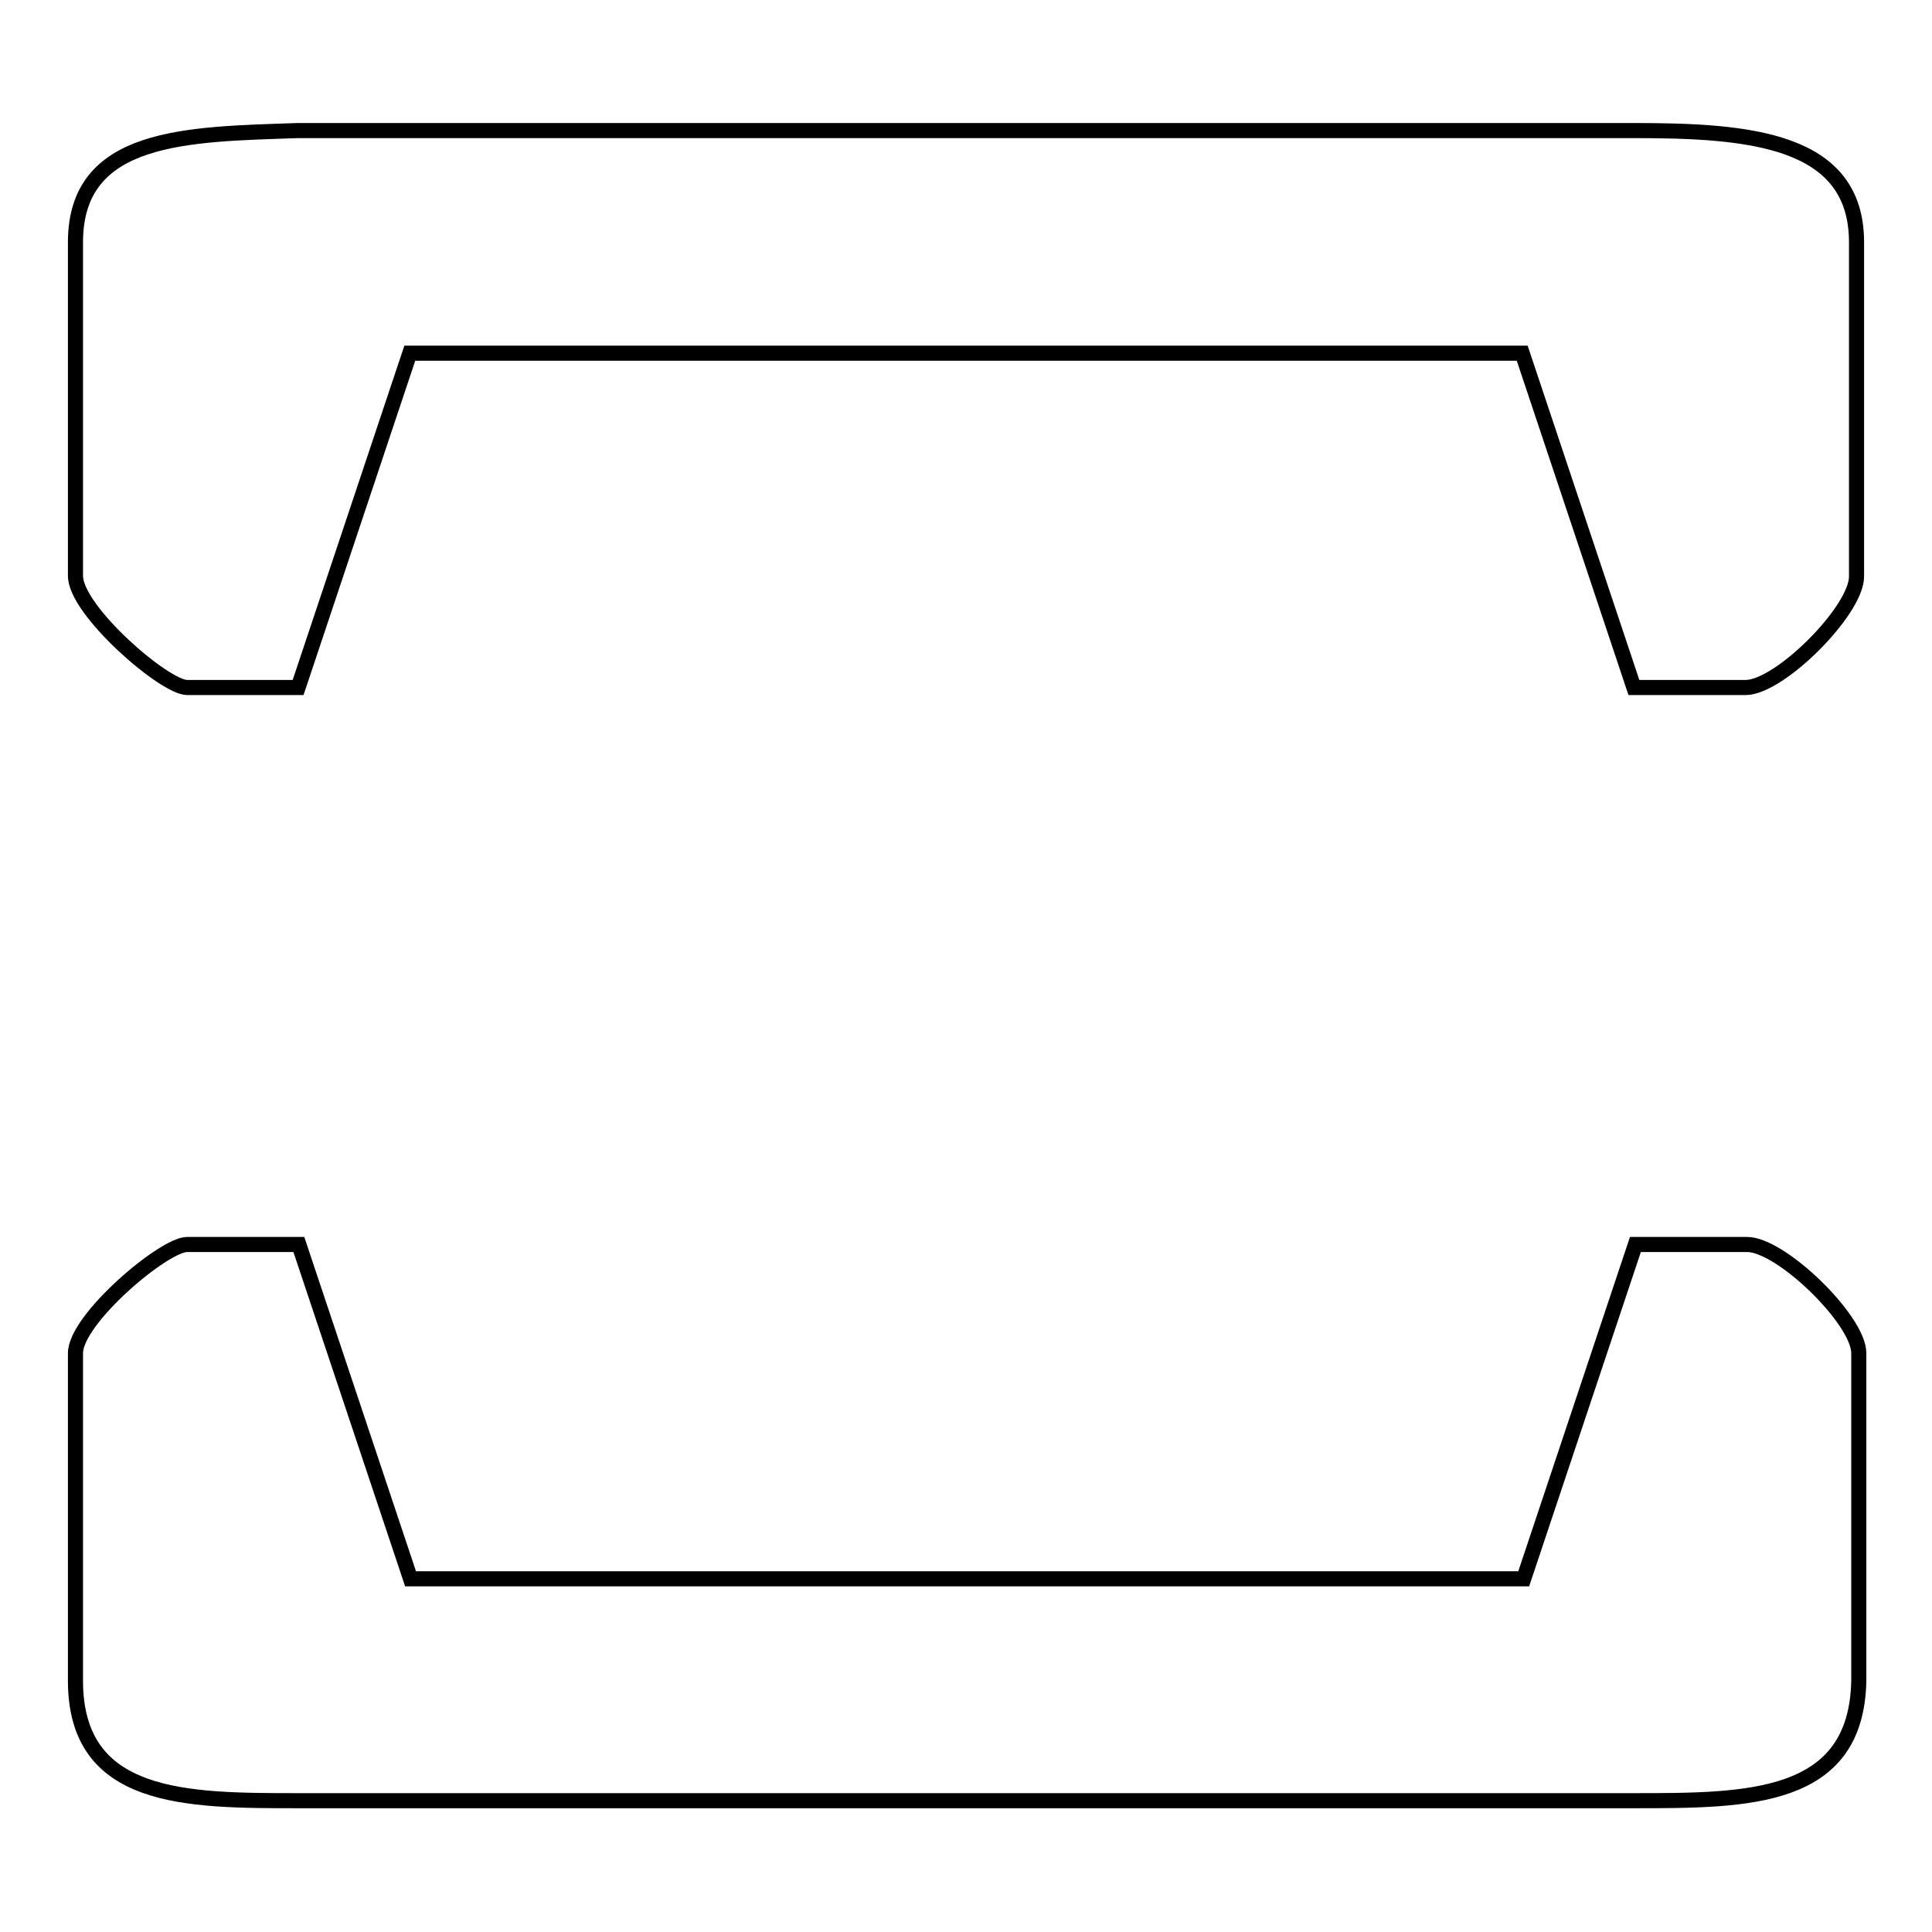 <?xml version="1.0" encoding="utf-8"?>
<!-- Svg Vector Icons : http://www.onlinewebfonts.com/icon -->
<!DOCTYPE svg PUBLIC "-//W3C//DTD SVG 1.1//EN" "http://www.w3.org/Graphics/SVG/1.1/DTD/svg11.dtd">
<svg version="1.1" xmlns="http://www.w3.org/2000/svg" xmlns:xlink="http://www.w3.org/1999/xlink" x="0px" y="0px" viewBox="0 0 256 256" enable-background="new 0 0 256 256" xml:space="preserve">
<g> <path stroke-width="2" fill-opacity="0" stroke="#000000"  d="M216.5,238.6h-177c-14.8,0-29.5,0-29.5-15.9v-43.4c0-4.5,11.7-14.4,14.8-14.4h14.8l14.8,44.3h147.5 l14.8-44.3h14.8c4.5,0,14.8,10,14.8,14.4v43.4C246,238.6,231.6,238.6,216.5,238.6z M231.3,91.1h-14.8l-14.8-44.3H54.3L39.5,91.1 H24.8c-3,0-14.8-10.2-14.8-14.8V32.1c0-14.3,14.8-14.3,29.5-14.8h177c15.2,0,29.5,1.1,29.5,14.8v44.3 C246,80.9,235.8,91.1,231.3,91.1z"/></g>
</svg>